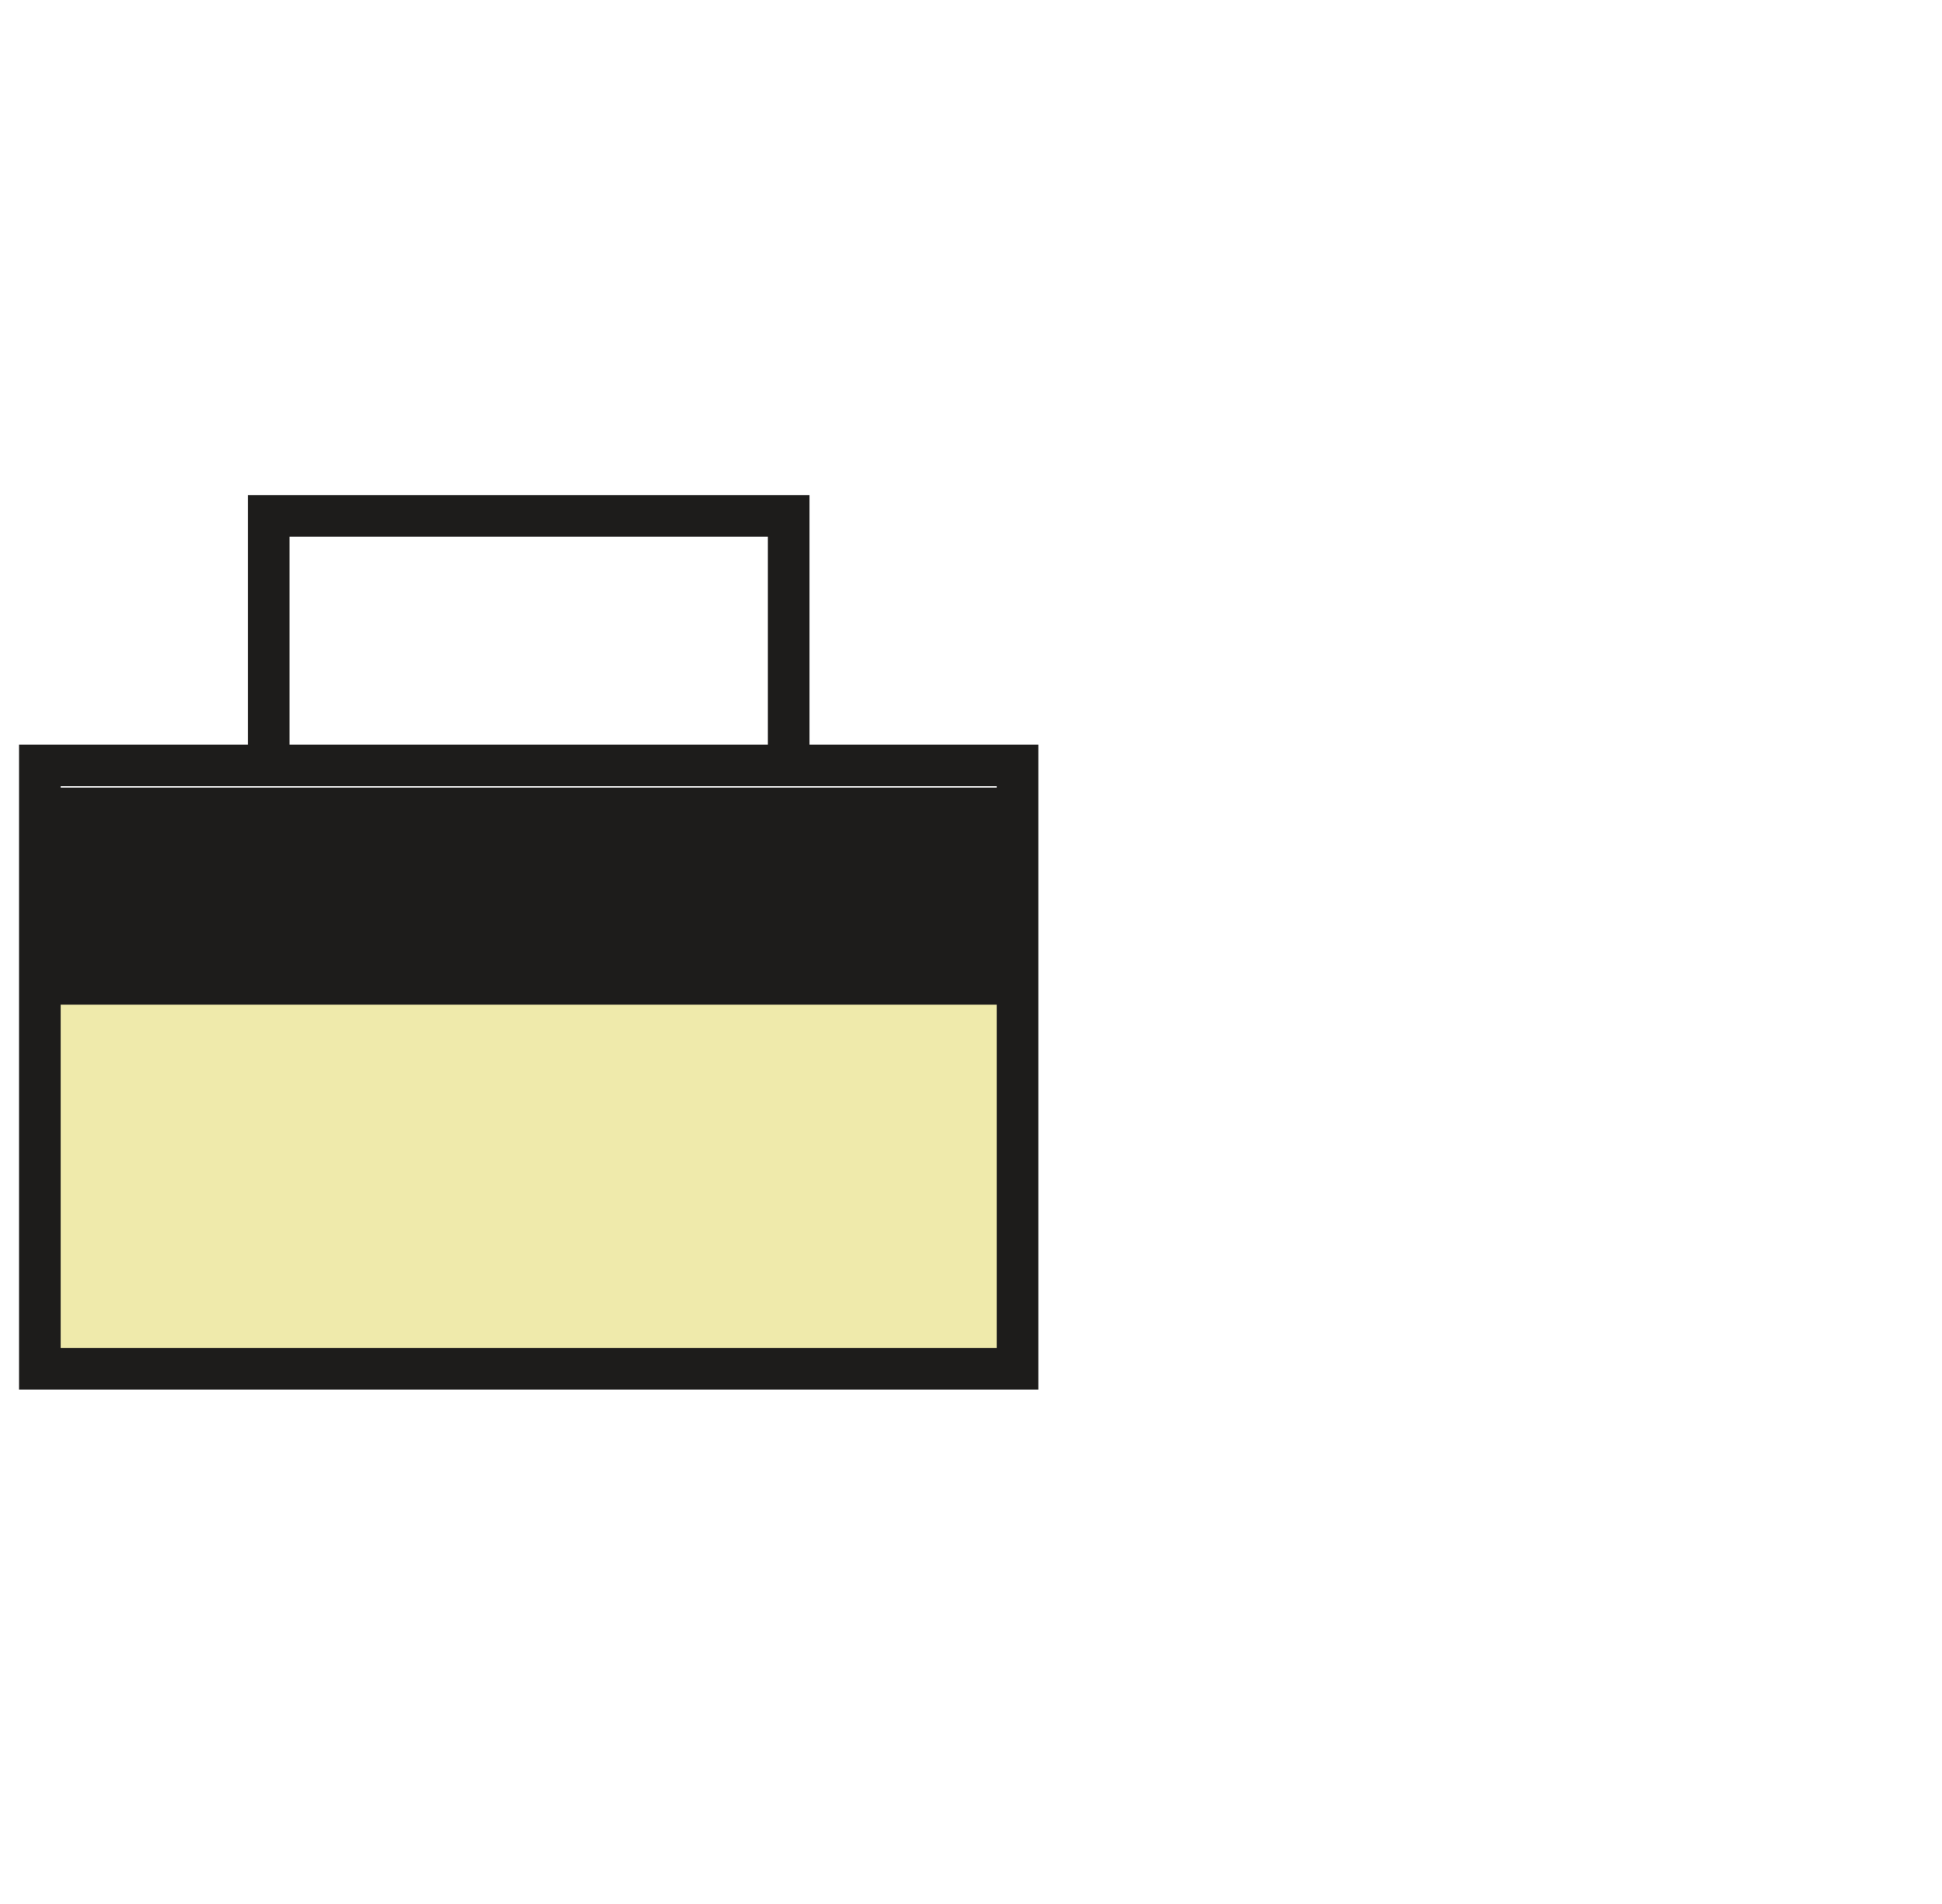 <svg width="51" height="50" viewBox="0 0 51 50" fill="none" xmlns="http://www.w3.org/2000/svg">
<g clip-path="url(#clip0_1656_6781)">
<rect x="1.238" y="20.682" width="25.118" height="5.171" fill="#1D1C1B"/>
<rect x="1.238" y="25.853" width="25.118" height="9.604" fill="#EFEAAB"/>
<path fill-rule="evenodd" clip-rule="evenodd" d="M6.509 13H21.259V19.555H20.166V14.093H7.602V19.555H6.509V13ZM26.175 20.648H1.593V25.291L26.175 25.291V20.648ZM26.175 26.384L1.593 26.384V35.397H26.175V26.384ZM0.5 19.555V36.49H27.268V19.555H0.5Z" fill="#1D1C1B"/>
</g>
<defs>
<clipPath id="clip0_1656_6781">
<rect width="50" height="50" fill="white" transform="translate(0.5)"/>
</clipPath>
</defs>
</svg>

